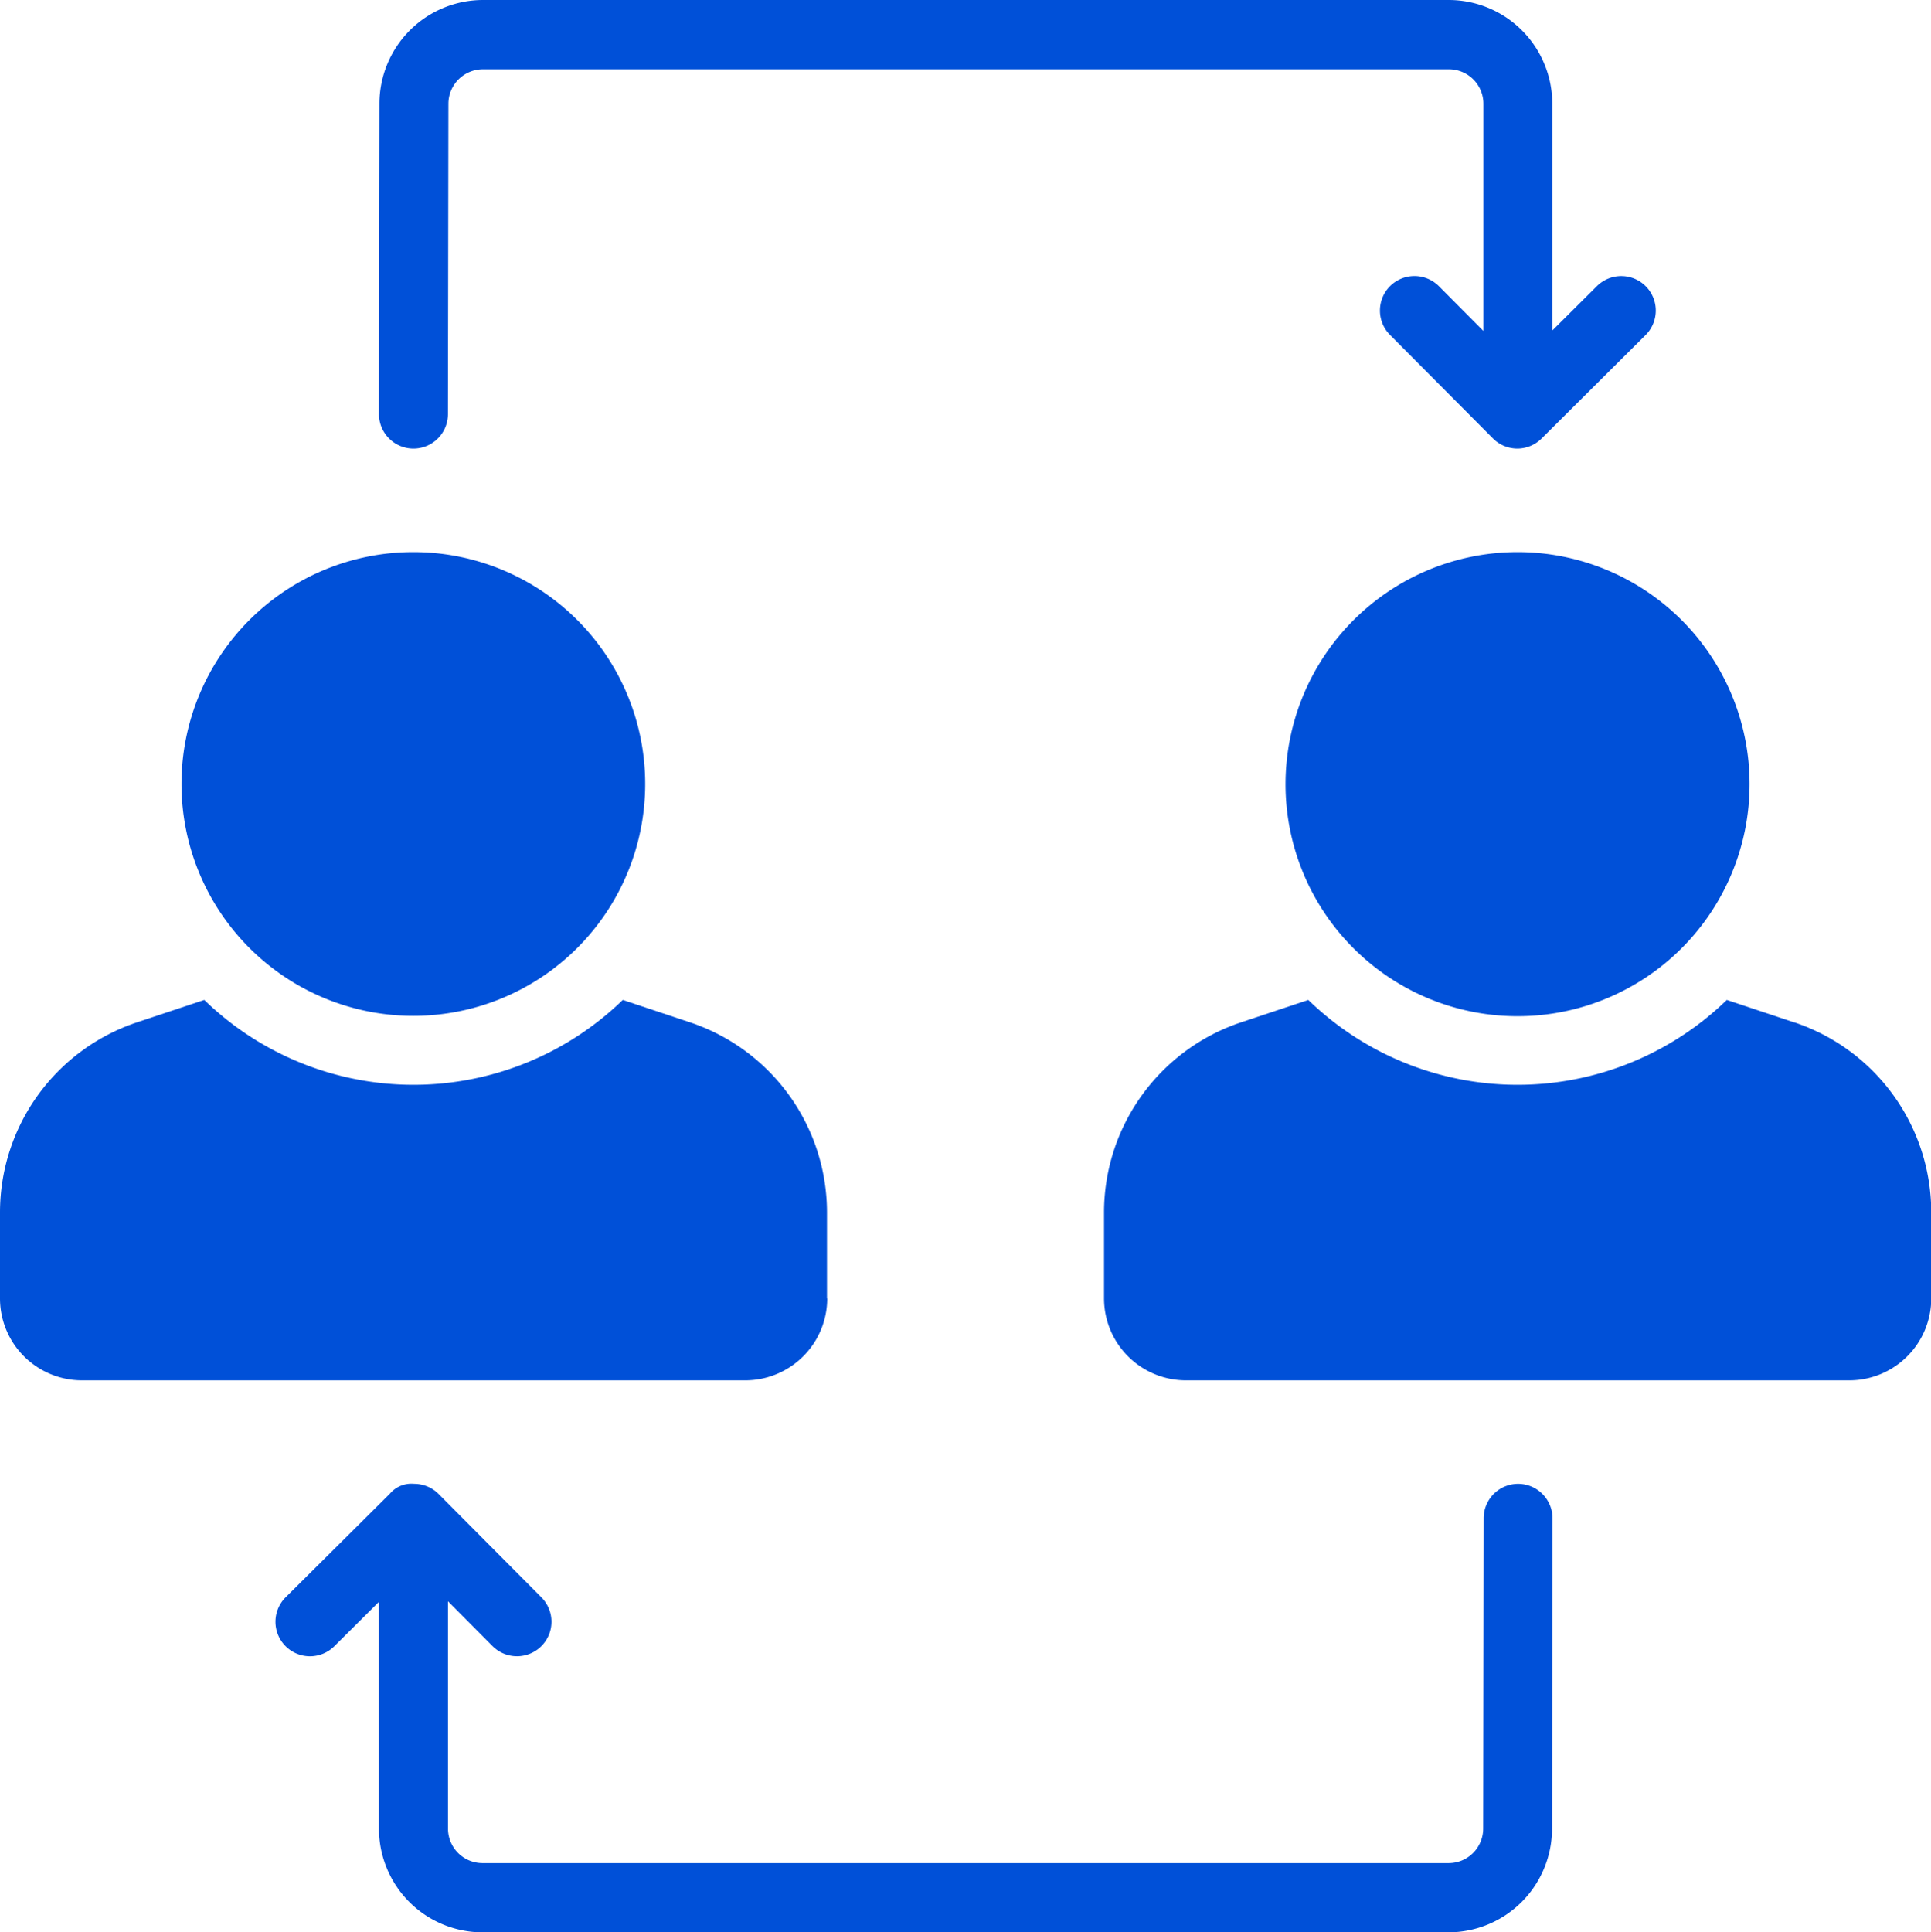 <svg xmlns="http://www.w3.org/2000/svg" xmlns:xlink="http://www.w3.org/1999/xlink" width="32.982" height="33" viewBox="0 0 32.982 33">
  <defs>
    <style>
      .cls-1 {
        fill: #0050d8;
      }

      .cls-2 {
        clip-path: url(#clip-path);
      }
    </style>
    <clipPath id="clip-path">
      <rect id="Rectangle_718" data-name="Rectangle 718" class="cls-1" width="32.982" height="33"/>
    </clipPath>
  </defs>
  <g id="Group_1778" data-name="Group 1778" class="cls-2">
    <path id="Path_1913" data-name="Path 1913" class="cls-1" d="M37.26,19.96A3.963,3.963,0,1,0,41.226,16H41.22a3.966,3.966,0,0,0-3.96,3.96" transform="translate(-15.303 -6.571)"/>
    <path id="Path_1914" data-name="Path 1914" class="cls-1" d="M9.22,23.92a3.96,3.96,0,1,0-3.96-3.96,3.96,3.96,0,0,0,3.96,3.96" transform="translate(-2.16 -6.571)"/>
    <path id="Path_1915" data-name="Path 1915" class="cls-1" d="M14.125,34.077V32.61a3.423,3.423,0,0,0-2.339-3.247l-1.149-.383a5.131,5.131,0,0,1-7.148,0l-1.149.383A3.423,3.423,0,0,0,0,32.61v1.467a1.4,1.4,0,0,0,1.395,1.4H12.729a1.4,1.4,0,0,0,1.4-1.4" transform="translate(0 -11.903)"/>
    <path id="Path_1916" data-name="Path 1916" class="cls-1" d="M43.786,29.363l-1.149-.383a5.131,5.131,0,0,1-7.148,0l-1.149.383A3.423,3.423,0,0,0,32,32.61v1.467a1.4,1.4,0,0,0,1.395,1.4H44.729a1.4,1.4,0,0,0,1.4-1.4V32.61a3.423,3.423,0,0,0-2.339-3.247" transform="translate(-13.143 -11.903)"/>
    <path id="Path_1917" data-name="Path 1917" class="cls-1" d="M11.573,7.661h0a.589.589,0,0,0,.589-.589l.008-5.3a.59.59,0,0,1,.589-.589h16.5a.59.59,0,0,1,.589.589V5.652l-.76-.764a.589.589,0,1,0-.836.831l1.758,1.768a.59.59,0,0,0,.416.174h0a.59.59,0,0,0,.415-.171l1.777-1.768a.589.589,0,1,0-.831-.836l-.763.759V1.768A1.77,1.77,0,0,0,29.261,0H12.76a1.771,1.771,0,0,0-1.768,1.766l-.008,5.305A.589.589,0,0,0,11.573,7.661Z" transform="translate(-4.511)"/>
    <path id="Path_1918" data-name="Path 1918" class="cls-1" d="M29.209,43h0a.589.589,0,0,0-.589.589l-.008,5.3a.59.59,0,0,1-.589.589H11.52a.59.59,0,0,1-.589-.589V45.007l.76.764a.589.589,0,1,0,.836-.831l-1.758-1.768A.59.59,0,0,0,10.353,43a.482.482,0,0,0-.417.171L8.158,44.938a.589.589,0,0,0,.831.836l.763-.759v3.877a1.77,1.77,0,0,0,1.768,1.768h16.5a1.771,1.771,0,0,0,1.768-1.765l.008-5.305A.589.589,0,0,0,29.209,43Z" transform="translate(-3.279 -17.659)"/>
  </g>
</svg>
